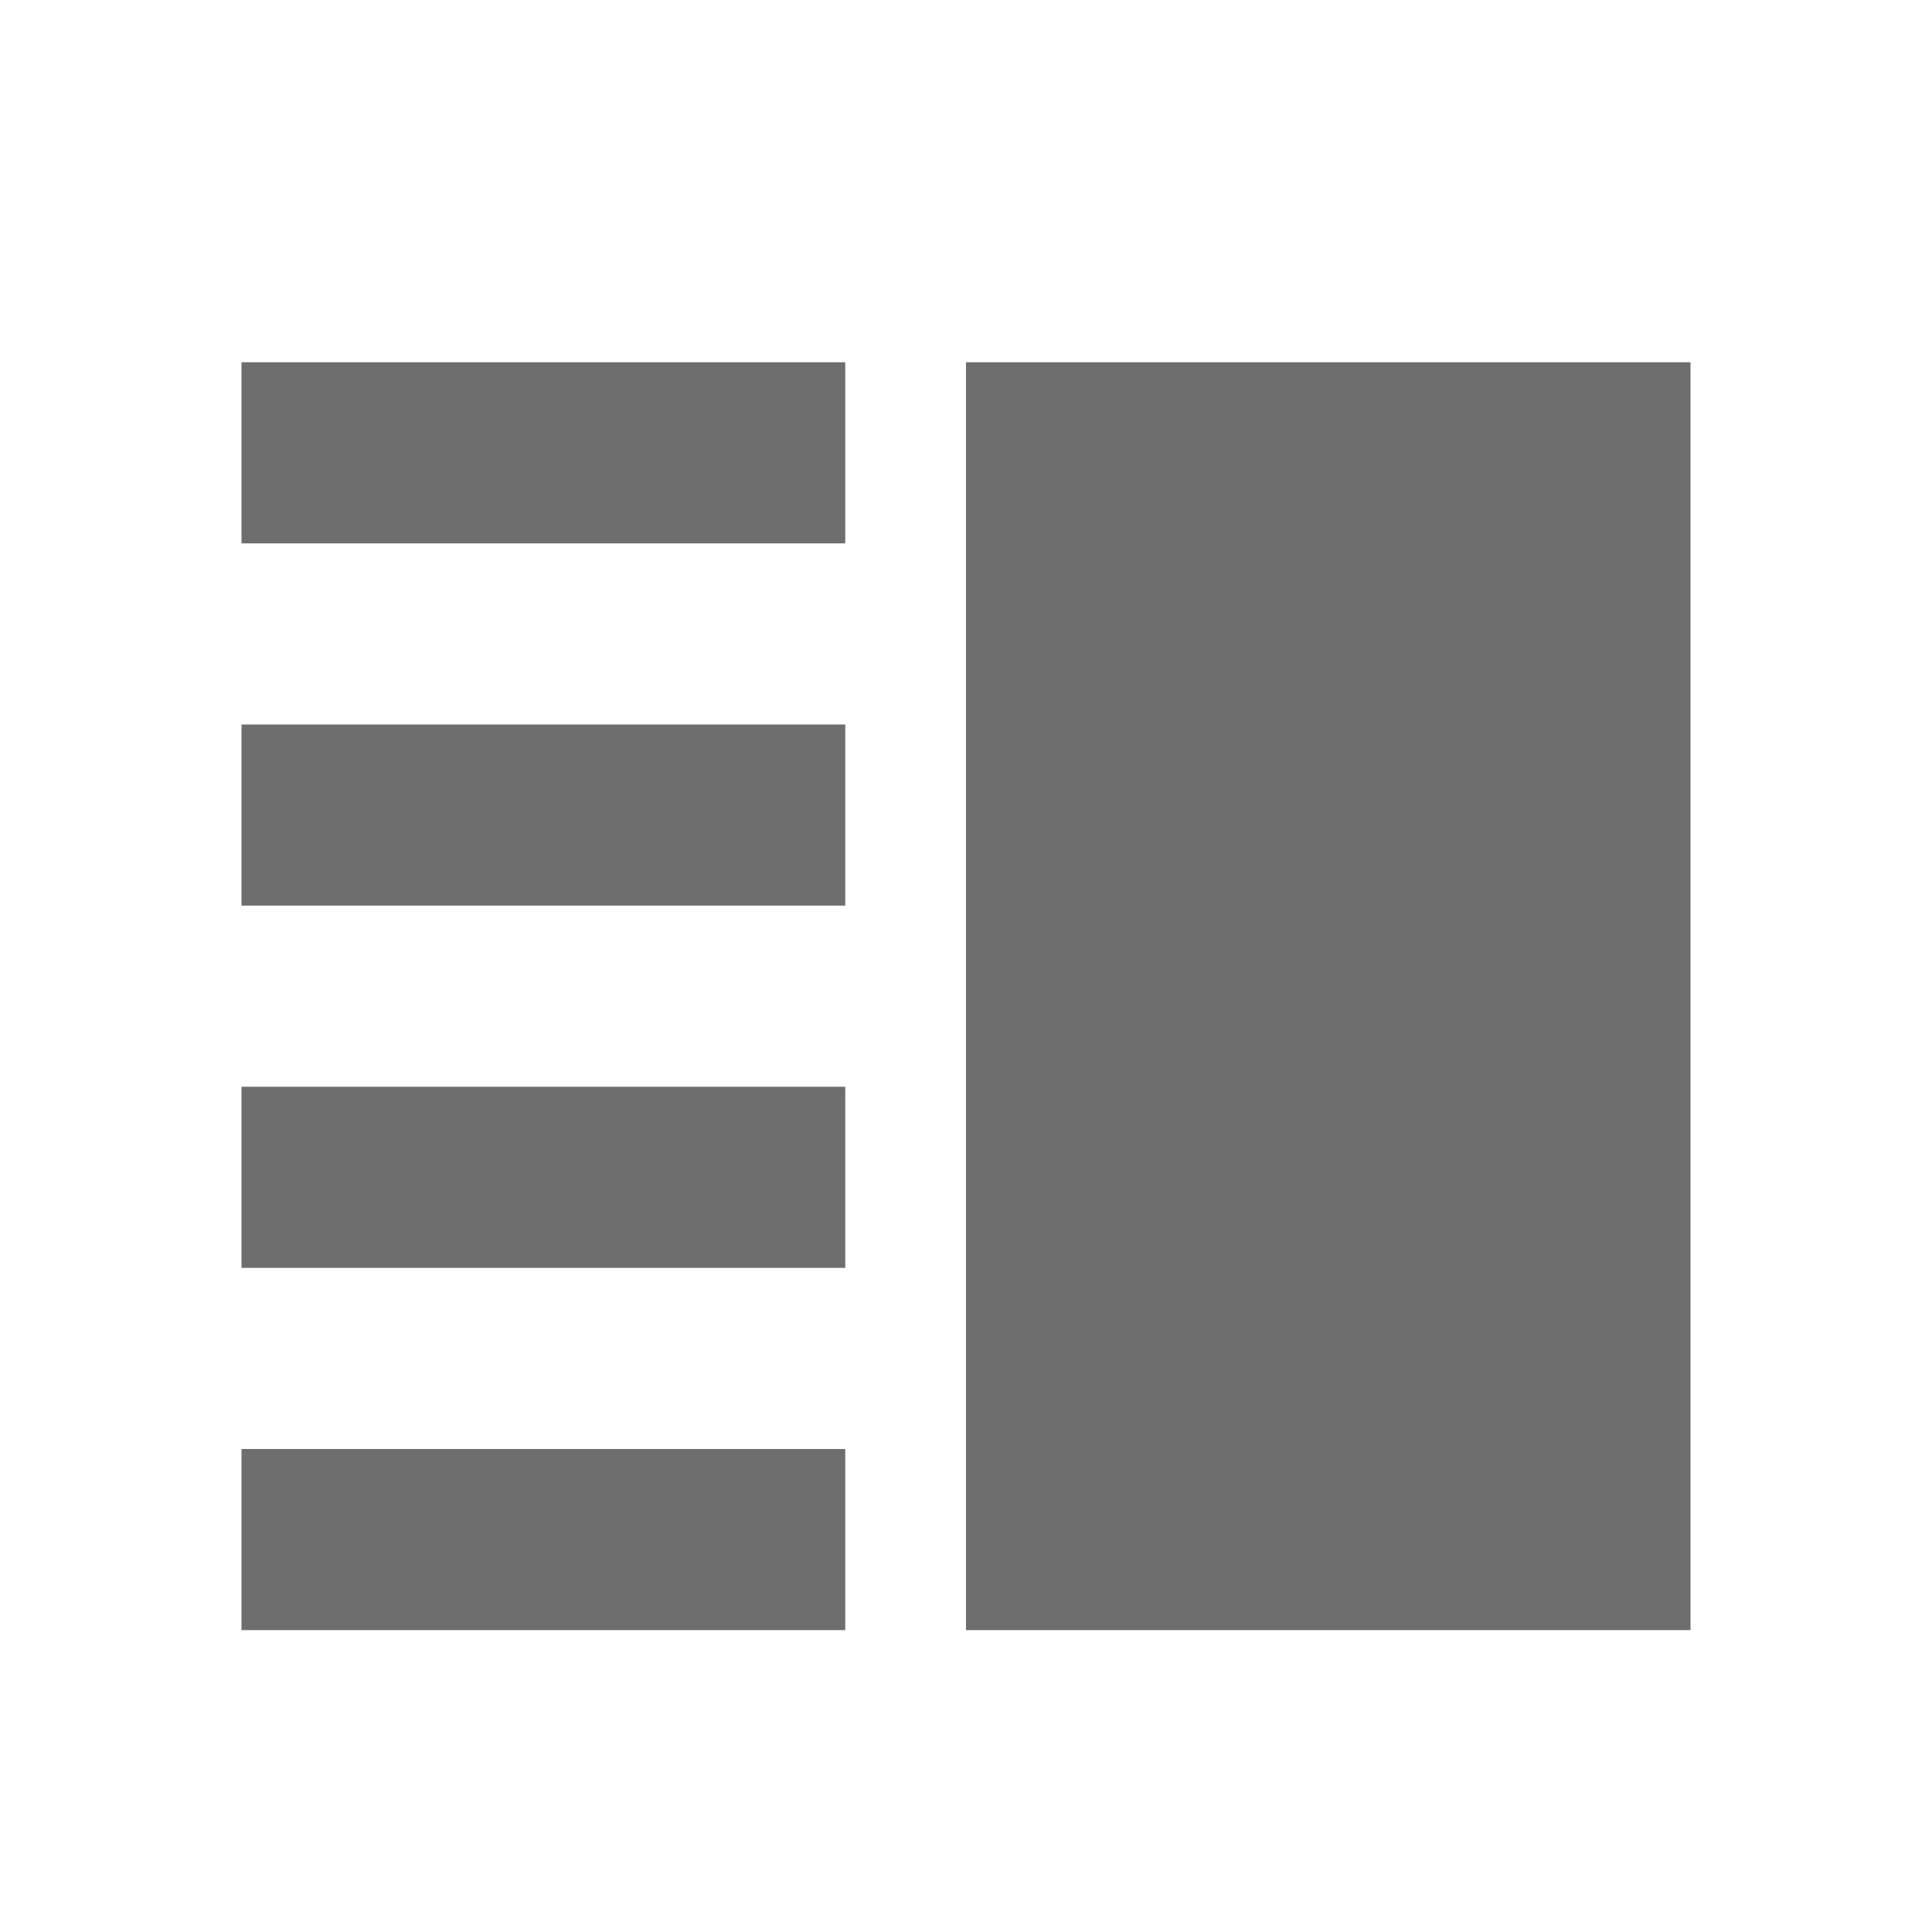 <!-- Copyright 2000-2021 JetBrains s.r.o. Use of this source code is governed by the Apache 2.0 license that can be found in the LICENSE file. -->
<svg xmlns="http://www.w3.org/2000/svg" width="16" height="16" viewBox="0 0 16 16">
  <g fill="none" fill-rule="evenodd">
    <rect width="5" height="1.5" x="2" y="3" fill="#6E6E6E"/>
    <rect width="6" height="10.5" x="8" y="3" fill="#6E6E6E"/>
    <rect width="5" height="1.5" x="2" y="6" fill="#6E6E6E"/>
    <rect width="5" height="1.5" x="2" y="9" fill="#6E6E6E"/>
    <rect width="5" height="1.5" x="2" y="12" fill="#6E6E6E"/>
  </g>
</svg>
